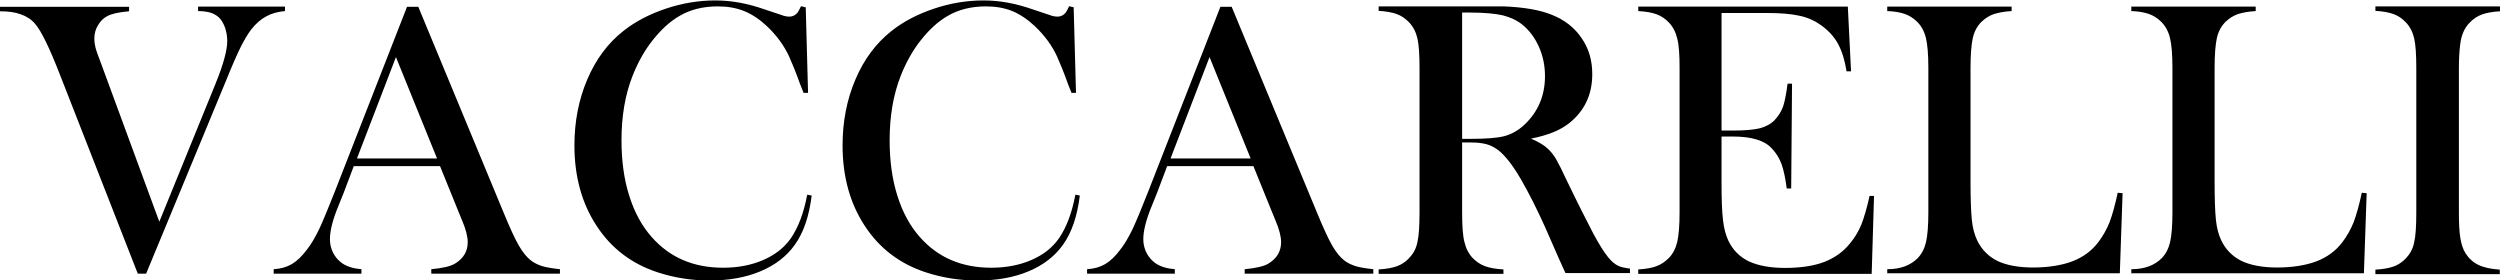 <svg viewBox="0 0 117.38 13.15" xmlns="http://www.w3.org/2000/svg" data-sanitized-data-name="Livello 2" data-name="Livello 2" id="Livello_2">
  <defs>
    <style>
      .cls-1 {
        stroke-width: 0px;
      }
    </style>
  </defs>
  <g data-sanitized-data-name="Livello 1" data-name="Livello 1" id="Livello_1-2">
    <path d="M0,.32h6.06v.21c-.46.04-.79.11-.99.21-.19.09-.34.23-.46.43-.12.19-.18.4-.18.63,0,.16.02.3.05.42.03.13.12.39.28.8l2.72,7.39,2.64-6.48c.37-.91.55-1.58.55-2,0-.23-.04-.45-.11-.65-.08-.2-.17-.36-.29-.47-.12-.1-.26-.18-.4-.22-.15-.04-.34-.07-.57-.07v-.21h4.08v.21c-.34.03-.63.11-.88.25-.25.13-.49.34-.71.62-.15.2-.31.46-.48.8-.17.34-.4.86-.69,1.58l-3.76,9.08h-.39L2.8,3.47c-.48-1.23-.86-2.01-1.15-2.35-.18-.21-.41-.36-.68-.45-.27-.1-.59-.14-.98-.14v-.21Z" class="cls-1"></path>
    <path d="M20.52,7.44l-1.93-4.76-1.83,4.76h3.76ZM26.29,12.85h-6.04v-.21c.54-.05.93-.14,1.14-.28.38-.24.57-.57.57-.99,0-.25-.08-.59-.26-1.01l-.16-.39-.88-2.17h-4.05l-.48,1.27-.23.57c-.28.67-.41,1.2-.41,1.59,0,.23.05.44.15.64.1.19.23.35.41.48.24.17.55.26.92.29v.21h-4.12v-.21c.33-.02.61-.1.85-.24.24-.14.48-.37.71-.68.2-.25.39-.58.58-.97.18-.39.43-.99.74-1.78L19.11.32h.53l4,9.65c.3.73.54,1.25.72,1.56.18.31.37.55.58.71.15.11.32.19.5.25.19.06.48.11.85.15v.21Z" class="cls-1"></path>
    <path d="M37.83.32l.11,4.04h-.21c-.07-.18-.12-.31-.16-.4-.21-.59-.39-1.02-.52-1.31-.24-.52-.59-.99-1.04-1.42-.34-.32-.7-.56-1.07-.71-.37-.15-.78-.22-1.24-.22-.69,0-1.29.15-1.8.45-.45.26-.86.64-1.25,1.13-.39.49-.7,1.05-.95,1.68-.35.89-.52,1.9-.52,3.03,0,.96.12,1.83.36,2.59.24.77.59,1.42,1.05,1.94.85.97,1.97,1.45,3.36,1.45.7,0,1.32-.12,1.88-.36.56-.24.99-.58,1.3-1.02.35-.51.61-1.19.77-2.05l.21.04c-.12.97-.38,1.74-.79,2.31-.39.55-.93.96-1.62,1.25-.69.29-1.49.43-2.39.43-.84,0-1.65-.13-2.42-.38-1.23-.4-2.19-1.13-2.88-2.19-.69-1.05-1.04-2.31-1.04-3.77,0-1.12.2-2.15.6-3.09.4-.95.97-1.71,1.69-2.28.55-.44,1.22-.79,1.99-1.05.77-.26,1.55-.39,2.33-.39s1.52.14,2.35.43l.75.25c.15.06.28.08.39.08.15,0,.28-.07.38-.19.04-.06.09-.16.16-.3l.23.06Z" class="cls-1"></path>
    <path d="M50.41.32l.11,4.04h-.21c-.07-.18-.12-.31-.16-.4-.21-.59-.39-1.02-.52-1.31-.24-.52-.59-.99-1.04-1.42-.34-.32-.7-.56-1.06-.71-.37-.15-.78-.22-1.24-.22-.69,0-1.29.15-1.8.45-.45.26-.86.64-1.25,1.13-.39.49-.7,1.05-.95,1.68-.35.89-.52,1.9-.52,3.03,0,.96.12,1.83.36,2.59.24.77.59,1.42,1.05,1.94.85.97,1.97,1.45,3.36,1.45.7,0,1.32-.12,1.88-.36.56-.24.99-.58,1.3-1.02.35-.51.61-1.19.77-2.05l.21.04c-.12.97-.38,1.74-.79,2.31-.39.55-.93.96-1.62,1.25-.69.29-1.49.43-2.39.43-.84,0-1.65-.13-2.42-.38-1.23-.4-2.19-1.13-2.88-2.19-.69-1.05-1.04-2.31-1.04-3.77,0-1.12.2-2.15.6-3.09.4-.95.97-1.71,1.69-2.28.55-.44,1.22-.79,1.99-1.05.77-.26,1.55-.39,2.33-.39s1.52.14,2.35.43l.75.25c.15.06.28.08.39.08.15,0,.28-.07.38-.19.04-.06.09-.16.16-.3l.23.06Z" class="cls-1"></path>
    <path d="M58.72,7.44l-1.93-4.76-1.83,4.76h3.76ZM64.48,12.85h-6.04v-.21c.54-.05.93-.14,1.14-.28.38-.24.57-.57.57-.99,0-.25-.08-.59-.26-1.01l-.16-.39-.88-2.17h-4.05l-.48,1.27-.23.57c-.28.67-.41,1.2-.41,1.59,0,.23.05.44.15.64.1.19.23.35.41.48.24.17.55.26.92.29v.21h-4.12v-.21c.33-.02.61-.1.85-.24.24-.14.48-.37.71-.68.2-.25.39-.58.58-.97.18-.39.43-.99.74-1.78L57.3.32h.53l4,9.65c.3.73.54,1.25.72,1.56.18.31.37.55.58.71.15.11.32.19.5.25.19.06.48.11.85.15v.21Z" class="cls-1"></path>
    <path d="M68.65,6.52h.35c.76,0,1.31-.04,1.64-.13.33-.09.64-.26.93-.53.65-.61.97-1.38.97-2.28,0-.49-.09-.94-.28-1.37-.19-.43-.45-.78-.78-1.05-.26-.21-.57-.35-.92-.44-.36-.08-.87-.13-1.53-.13h-.38v5.92ZM68.65,6.73v3.25c0,.63.03,1.09.11,1.39.07.3.2.55.39.75.17.17.36.3.58.38.22.08.5.13.86.15v.21h-5.86v-.21c.35-.02.64-.07.86-.15.22-.08.41-.21.57-.38.19-.2.33-.44.39-.75.07-.3.1-.76.1-1.4V3.2c0-.63-.03-1.1-.1-1.4-.07-.3-.2-.55-.39-.75-.17-.18-.36-.31-.58-.39-.22-.08-.5-.13-.85-.15v-.21h4.43c.74,0,1.22,0,1.46,0,.95.04,1.69.17,2.23.39.61.24,1.08.61,1.41,1.1.34.49.5,1.05.5,1.69,0,.96-.36,1.72-1.08,2.3-.22.17-.46.31-.73.42-.27.11-.62.22-1.07.31.36.15.63.31.8.48.14.13.27.29.38.48.11.19.29.54.51,1.02.54,1.12.96,1.94,1.23,2.46.28.52.51.89.7,1.12.15.19.3.32.44.39.14.08.34.12.59.15v.21h-3.03c-.15-.34-.25-.55-.29-.64l-.64-1.46c-.39-.87-.78-1.65-1.17-2.32-.39-.67-.75-1.12-1.08-1.37-.17-.12-.34-.21-.53-.26-.19-.05-.43-.08-.7-.08h-.45Z" class="cls-1"></path>
    <path d="M86.76.32l.15,3.03h-.21c-.08-.51-.21-.93-.39-1.27-.18-.34-.45-.64-.8-.89-.29-.21-.63-.37-1.02-.45-.39-.09-.91-.13-1.56-.13h-2.1v5.52h.55c.56,0,.98-.04,1.26-.11.28-.08.51-.2.69-.39.17-.18.3-.39.39-.63.08-.24.15-.6.21-1.07h.21s-.04,4.92-.04,4.92h-.21c-.06-.47-.14-.85-.24-1.14-.11-.29-.26-.53-.45-.73-.18-.2-.42-.34-.72-.43-.29-.09-.67-.14-1.12-.14h-.53v2.1c0,.84.02,1.45.07,1.83.04.38.13.7.25.96.21.44.53.76.96.97.43.2,1,.31,1.7.31s1.35-.09,1.84-.28c.49-.19.9-.48,1.21-.87.22-.26.4-.56.54-.9.13-.34.26-.78.38-1.33h.21s-.11,3.66-.11,3.66h-10.96v-.21c.35-.02.64-.07.85-.15.22-.08.41-.21.59-.39.19-.2.32-.45.39-.75.07-.3.11-.77.11-1.39V3.2c0-.63-.03-1.09-.11-1.39-.07-.3-.2-.55-.39-.75-.17-.18-.36-.31-.58-.39-.22-.08-.5-.13-.86-.15v-.21h9.87Z" class="cls-1"></path>
    <path d="M88.61,12.85v-.21c.62,0,1.09-.18,1.43-.52.19-.2.32-.45.39-.75.07-.3.11-.77.11-1.39V3.2c0-.65-.04-1.13-.12-1.44-.08-.31-.22-.56-.43-.76-.17-.16-.36-.28-.57-.35-.21-.07-.48-.12-.81-.13v-.21h5.84v.21c-.34.02-.61.07-.83.14-.21.07-.4.19-.57.35-.21.2-.35.46-.42.76-.07.31-.11.78-.11,1.42v5.3c0,.81.02,1.42.06,1.82.04.4.13.72.25.97.21.44.53.76.95.97.42.2.98.31,1.68.31s1.34-.1,1.84-.29c.5-.19.91-.49,1.22-.9.21-.28.39-.59.53-.94.13-.35.26-.81.38-1.38l.23.02-.13,3.76h-10.93Z" class="cls-1"></path>
    <path d="M100.07,12.85v-.21c.62,0,1.09-.18,1.43-.52.19-.2.32-.45.39-.75.07-.3.11-.77.11-1.39V3.2c0-.65-.04-1.13-.12-1.44-.08-.31-.22-.56-.43-.76-.17-.16-.36-.28-.57-.35-.21-.07-.48-.12-.81-.13v-.21h5.84v.21c-.34.02-.61.07-.83.14-.21.07-.4.19-.57.35-.21.2-.35.46-.42.76-.07.31-.11.78-.11,1.42v5.3c0,.81.02,1.42.06,1.82.04.4.13.72.25.97.21.44.53.76.95.97.42.2.98.31,1.68.31s1.34-.1,1.84-.29c.5-.19.91-.49,1.22-.9.21-.28.39-.59.53-.94.13-.35.26-.81.38-1.38l.23.02-.13,3.76h-10.93Z" class="cls-1"></path>
    <path d="M117.38.32v.21c-.35.02-.63.07-.85.15-.22.08-.41.21-.58.39-.24.24-.39.59-.44,1.02-.04.33-.06.7-.06,1.12v6.77c0,.51.02.91.07,1.21.05.29.13.53.24.7.16.25.36.43.61.55.25.12.58.19,1,.22v.21h-5.84v-.21c.35-.02.64-.07.86-.15.22-.08.41-.21.57-.38.19-.2.33-.44.39-.75.07-.3.1-.76.1-1.4V3.2c0-.63-.03-1.1-.1-1.4-.07-.3-.2-.55-.39-.75-.17-.18-.36-.31-.58-.39-.22-.08-.5-.13-.85-.15v-.21h5.84Z" class="cls-1"></path>
  </g>
</svg>